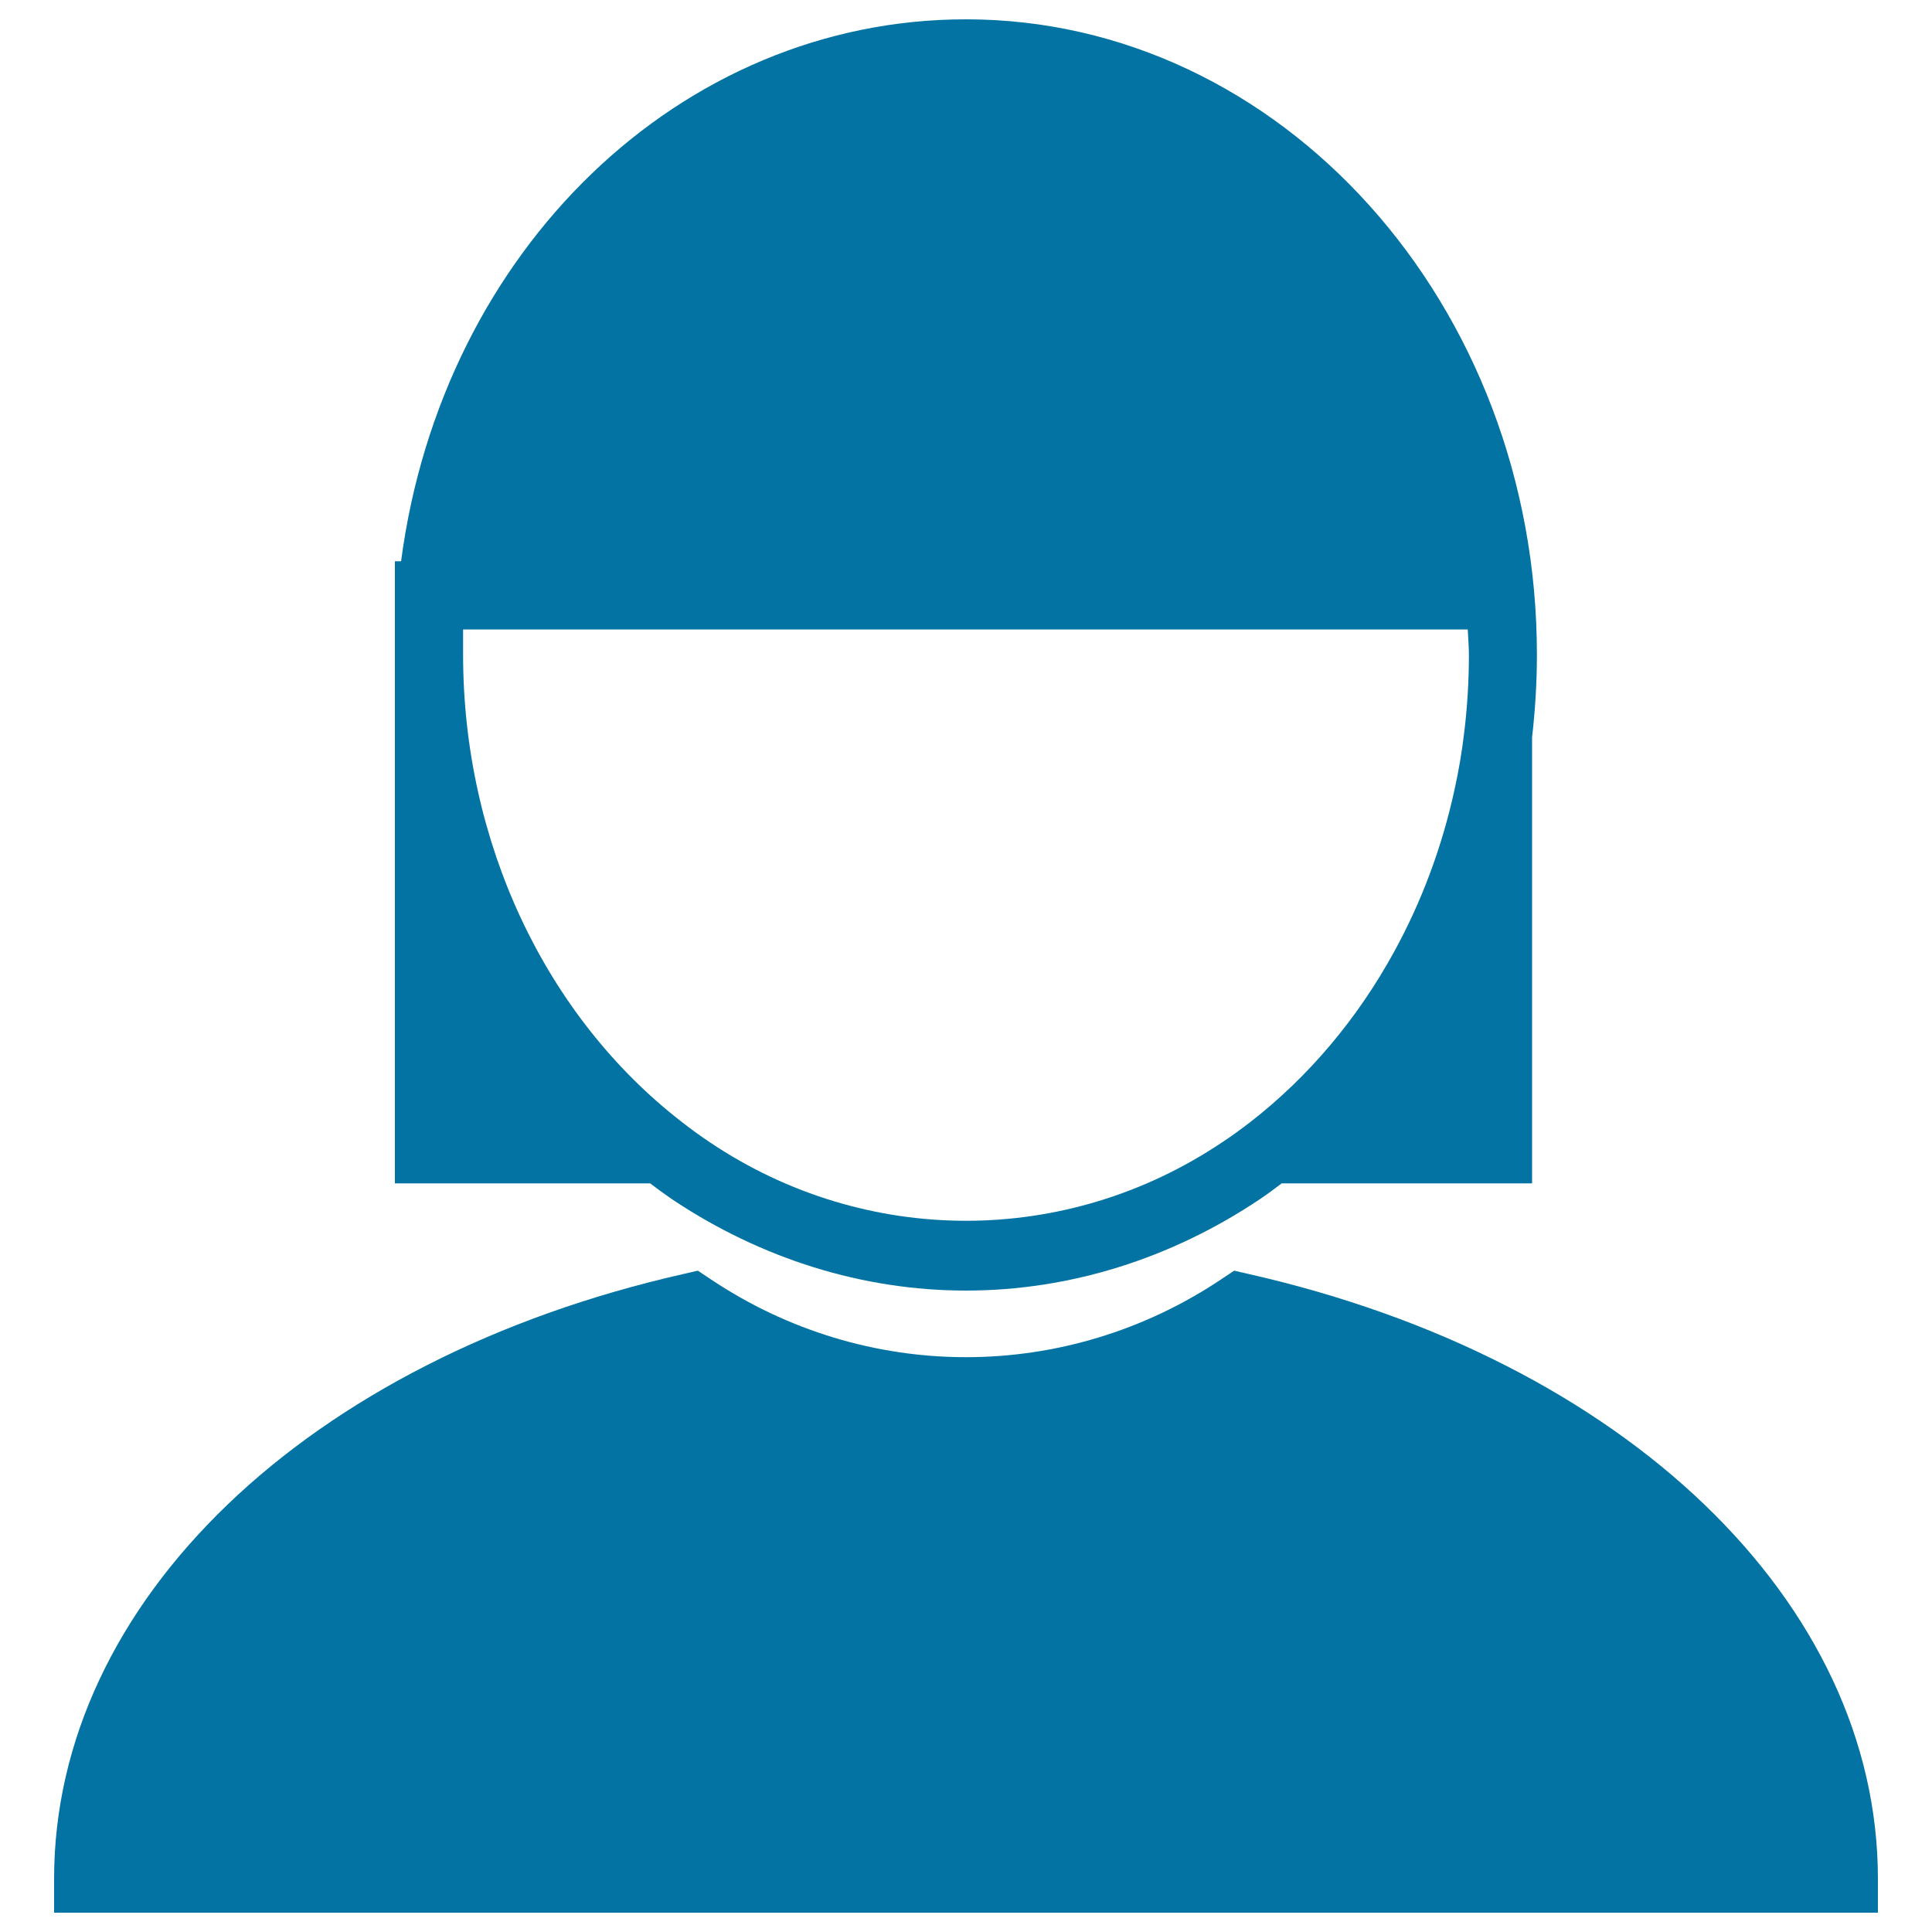 <svg xmlns="http://www.w3.org/2000/svg" viewBox="0 0 1000 1000" style="fill:#0273a2">
<title>Short Hair Woman SVG icon</title>
<g><g><path d="M646.2,659.4l-7.4-1.7l-6.3,4.2c-80.6,54.1-184.4,54.1-265,0l-6.3-4.2l-7.4,1.7C158.9,703.5,28,829.2,28,972.4V990H972v-17.6C972,829.2,841.1,703.5,646.2,659.4z"/><path d="M347.8,620.7C394,651.6,446.6,668,500,668c53.4,0,106-16.4,152.1-47.3c3.9-2.6,7.6-5.4,11.3-8.2h129.6V381.7c1.6-14.1,2.5-28.5,2.5-42.7C795.6,157.6,663,10,500,10c-147.9,0-271.2,119.5-292.4,280.5h-3.2V339v273.5h132.1C340.2,615.3,344,618.1,347.8,620.7z M239.7,325.8h520c0.2,4.4,0.6,8.8,0.6,13.2c0,13.3-0.8,26.7-2.4,39.9c-1.2,10.2-2.9,20.2-5.1,30.1c-6.5,29.7-17.1,58-31.3,83.8c-18.9,34.5-44.2,64.6-74.5,88.1l-0.4,0.3c-4.6,3.5-9.3,7-14.1,10.1c-80.6,54.1-184.4,54.1-265,0c-4.9-3.3-9.8-6.8-14.5-10.5C282.1,526,239.7,435.6,239.7,339C239.7,339,239.7,325.8,239.7,325.8z"/></g></g>
</svg>